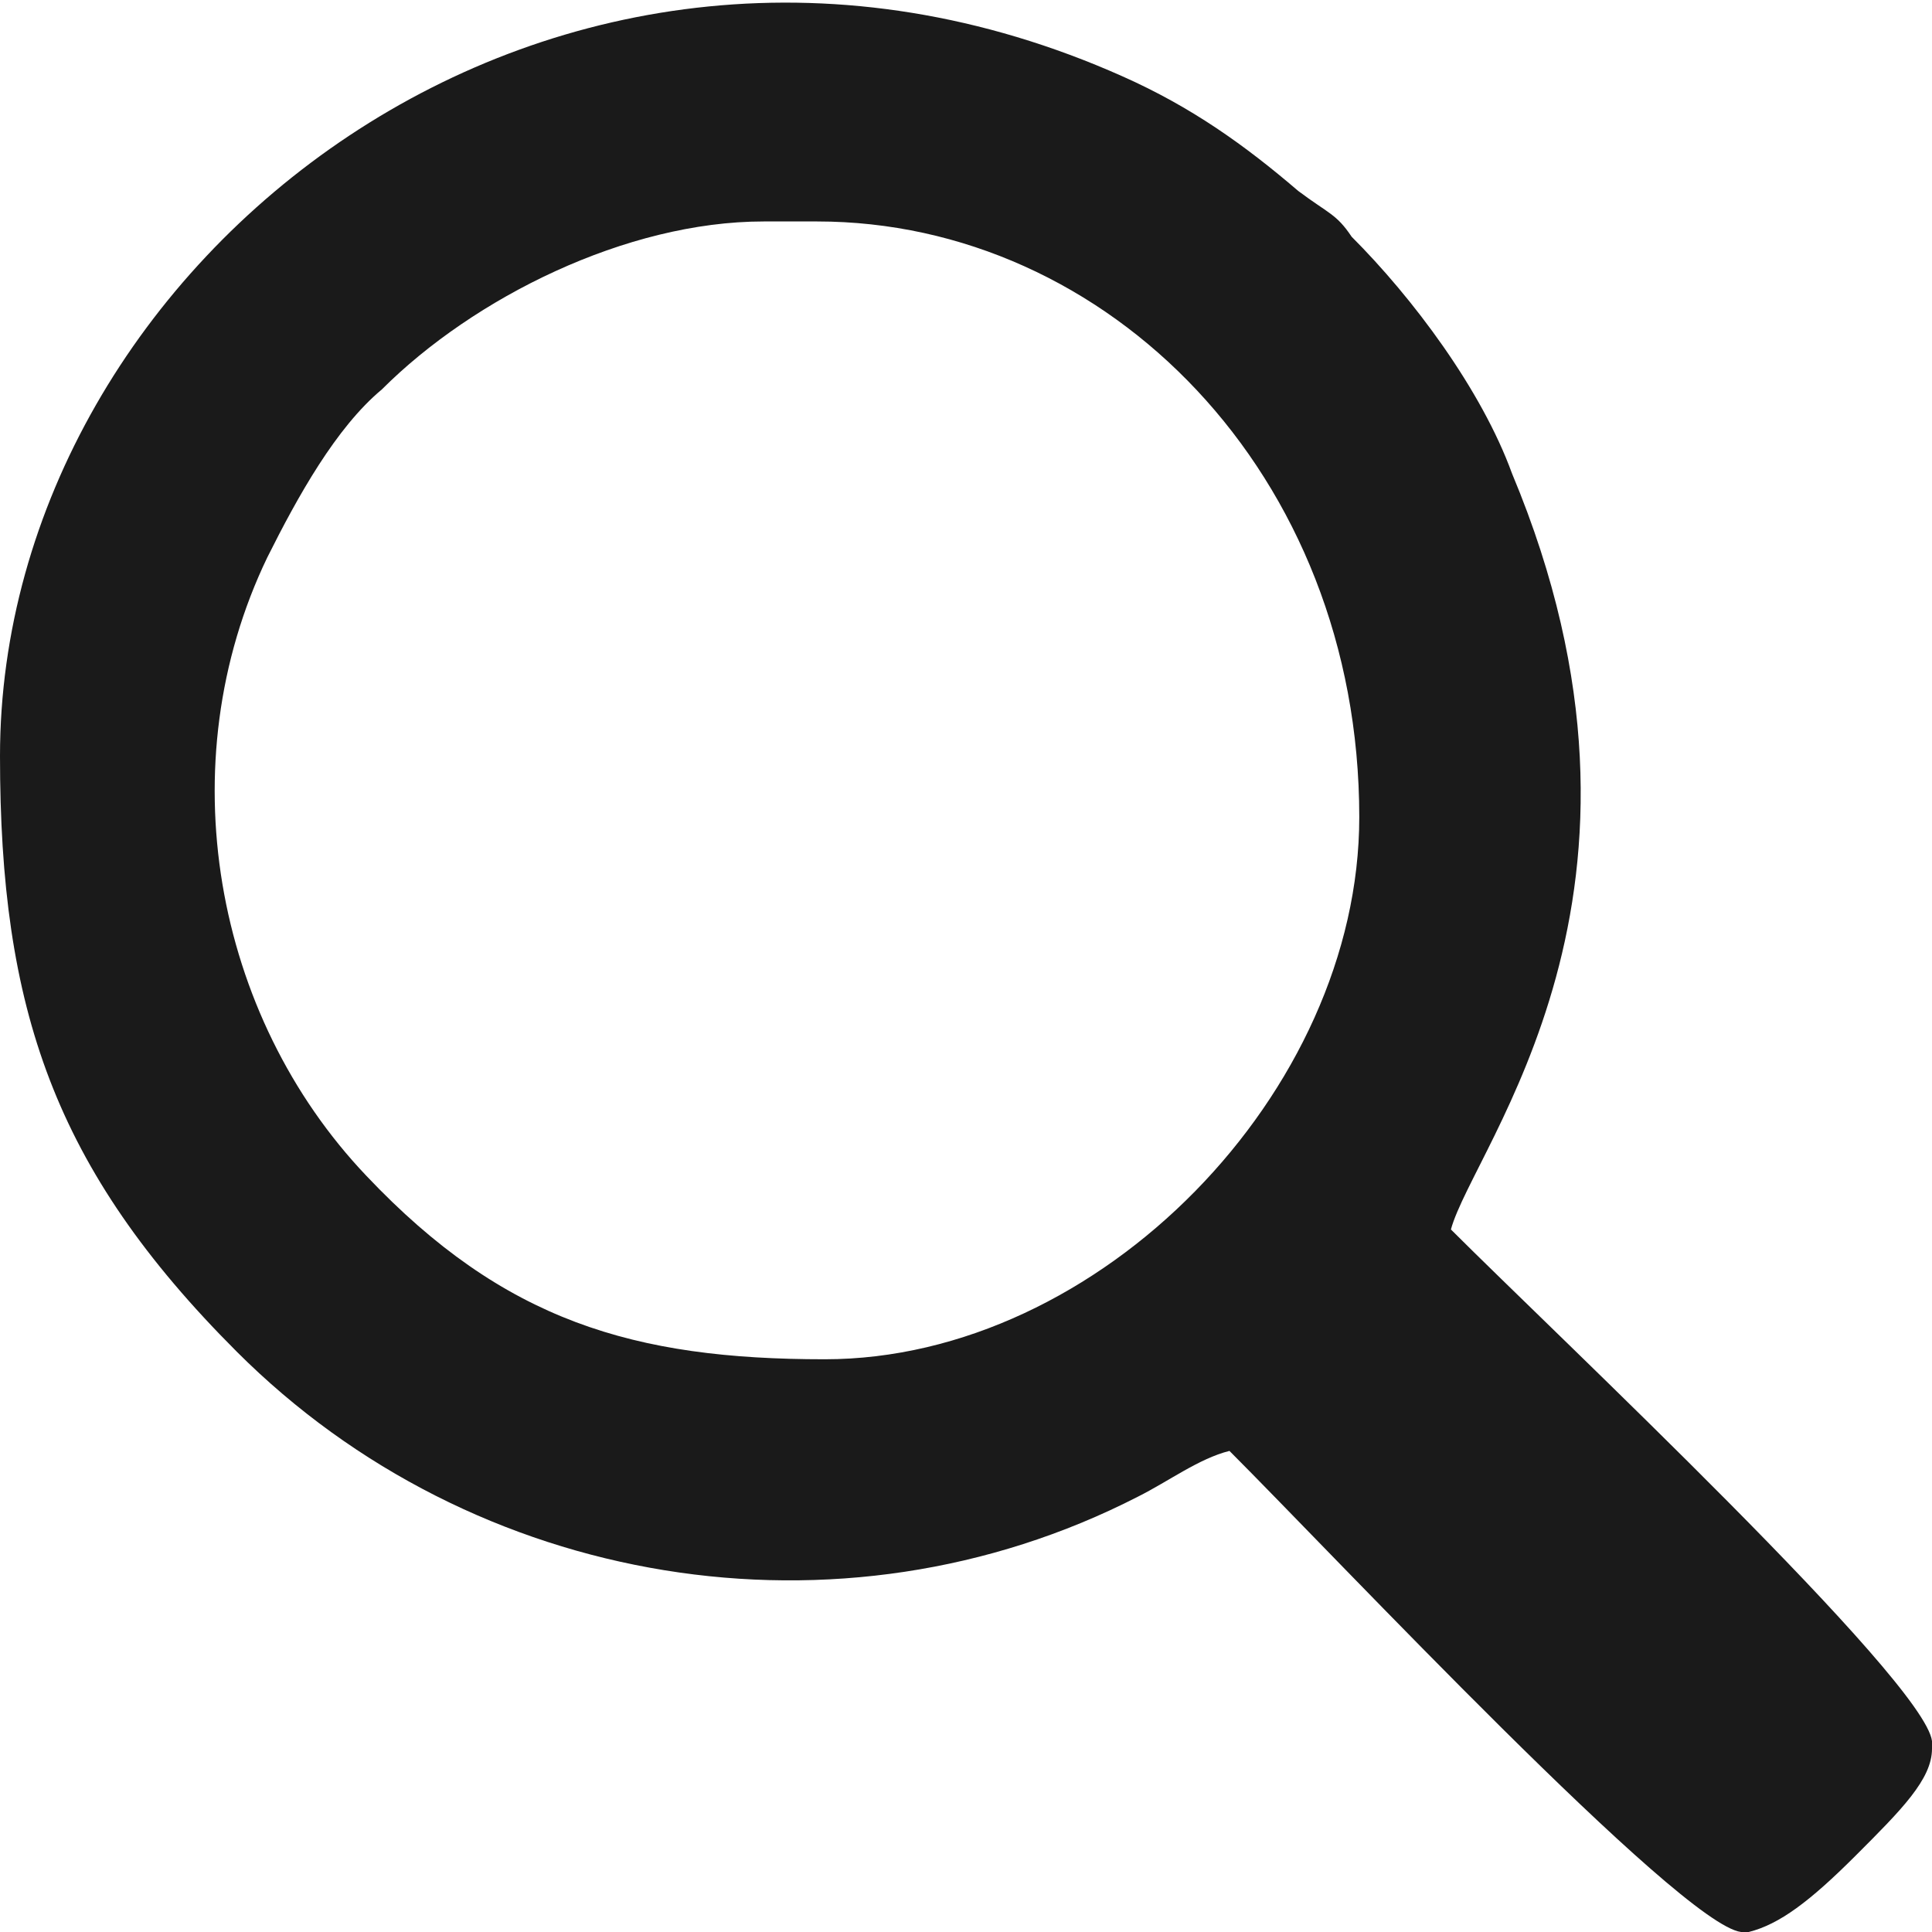 <?xml version="1.0" encoding="UTF-8"?>
<!DOCTYPE svg PUBLIC "-//W3C//DTD SVG 1.1//EN" "http://www.w3.org/Graphics/SVG/1.1/DTD/svg11.dtd">
<!-- Creator: CorelDRAW 2021 (64-Bit) -->
<svg xmlns="http://www.w3.org/2000/svg" xml:space="preserve" width="22px" height="22px" version="1.1" shape-rendering="geometricPrecision" text-rendering="geometricPrecision" image-rendering="optimizeQuality" fill-rule="evenodd" clip-rule="evenodd"
viewBox="0 0 2530 2530"
 xmlns:xlink="http://www.w3.org/1999/xlink"
 xmlns:xodm="http://www.corel.com/coreldraw/odm/2003">
 <g id="Layer_x0020_1">
  <path fill="#1A1A1A" d="M1000 290l70 0c380,0 710,330 710,780 0,360 -340,710 -700,710 -250,0 -420,-50 -600,-240 -200,-210 -260,-540 -130,-810 40,-80 90,-170 150,-220 120,-120 320,-220 500,-220zm1530 1990l0 10c0,40 -40,80 -100,140 -60,60 -100,90 -140,100l-10 0c-80,-10 -530,-490 -670,-630 -40,10 -80,40 -120,60 -390,200 -870,120 -1180,-190 -240,-240 -310,-450 -310,-780 0,-650 730,-1220 1470,-890 90,40 160,90 230,150 40,30 50,30 70,60 80,80 170,200 210,310 230,550 -50,880 -80,990 140,140 620,590 630,670z"/>
 </g>
</svg>
